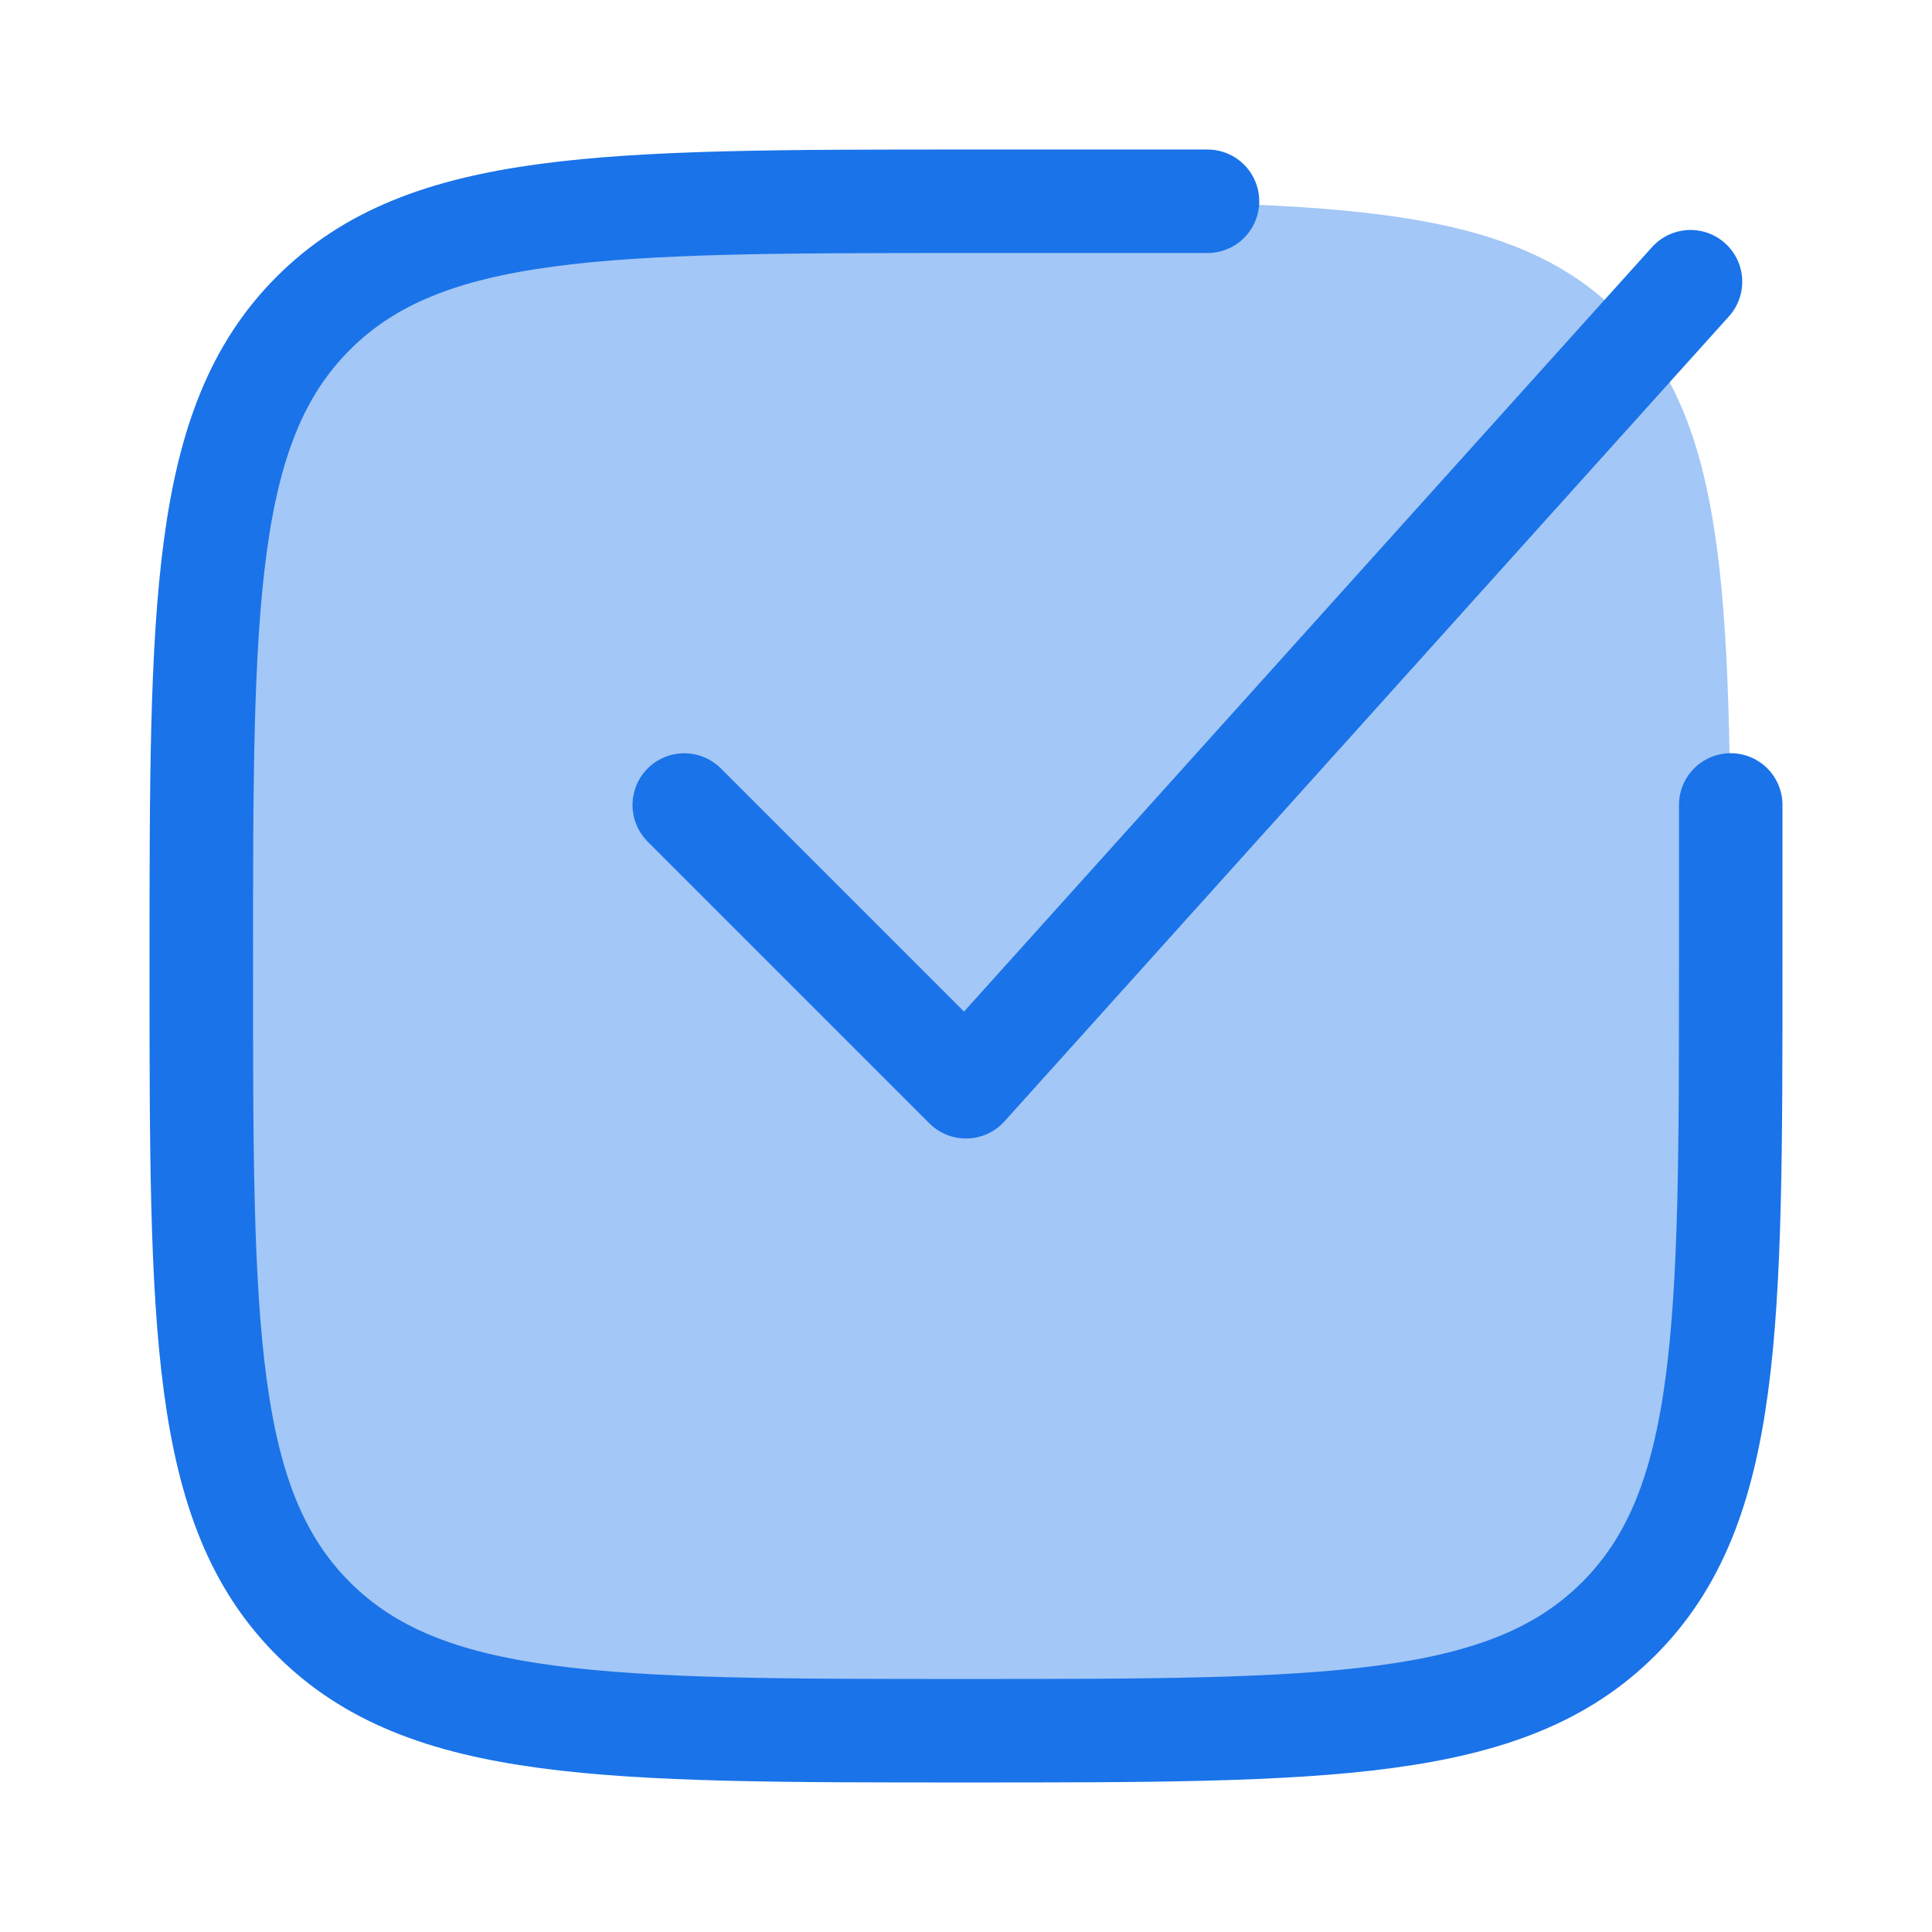 <svg width="28" height="28" viewBox="0 0 28 28" fill="none" xmlns="http://www.w3.org/2000/svg">
<path opacity="0.4" d="M2.917 14C2.917 8.775 2.917 6.163 4.54 4.54C6.163 2.917 8.775 2.917 14 2.917C19.225 2.917 21.837 2.917 23.46 4.54C25.083 6.163 25.083 8.775 25.083 14C25.083 19.224 25.083 21.837 23.46 23.46C21.837 25.083 19.225 25.083 14 25.083C8.775 25.083 6.163 25.083 4.54 23.46C2.917 21.837 2.917 19.224 2.917 14Z" fill="#1A73E8"/>
<path d="M17.5 2.917H14C8.775 2.917 6.163 2.917 4.54 4.54C2.917 6.163 2.917 8.775 2.917 14C2.917 19.224 2.917 21.837 4.54 23.46C6.163 25.083 8.775 25.083 14 25.083C19.225 25.083 21.837 25.083 23.46 23.46C25.083 21.837 25.083 19.224 25.083 14V11.666" stroke="#1A73E8" stroke-width="1.5" stroke-linecap="round"/>
<path d="M9.917 11.667L14 15.75L24.5 4.083" stroke="#1A73E8" stroke-width="1.5" stroke-linecap="round" stroke-linejoin="round"/>
</svg>
